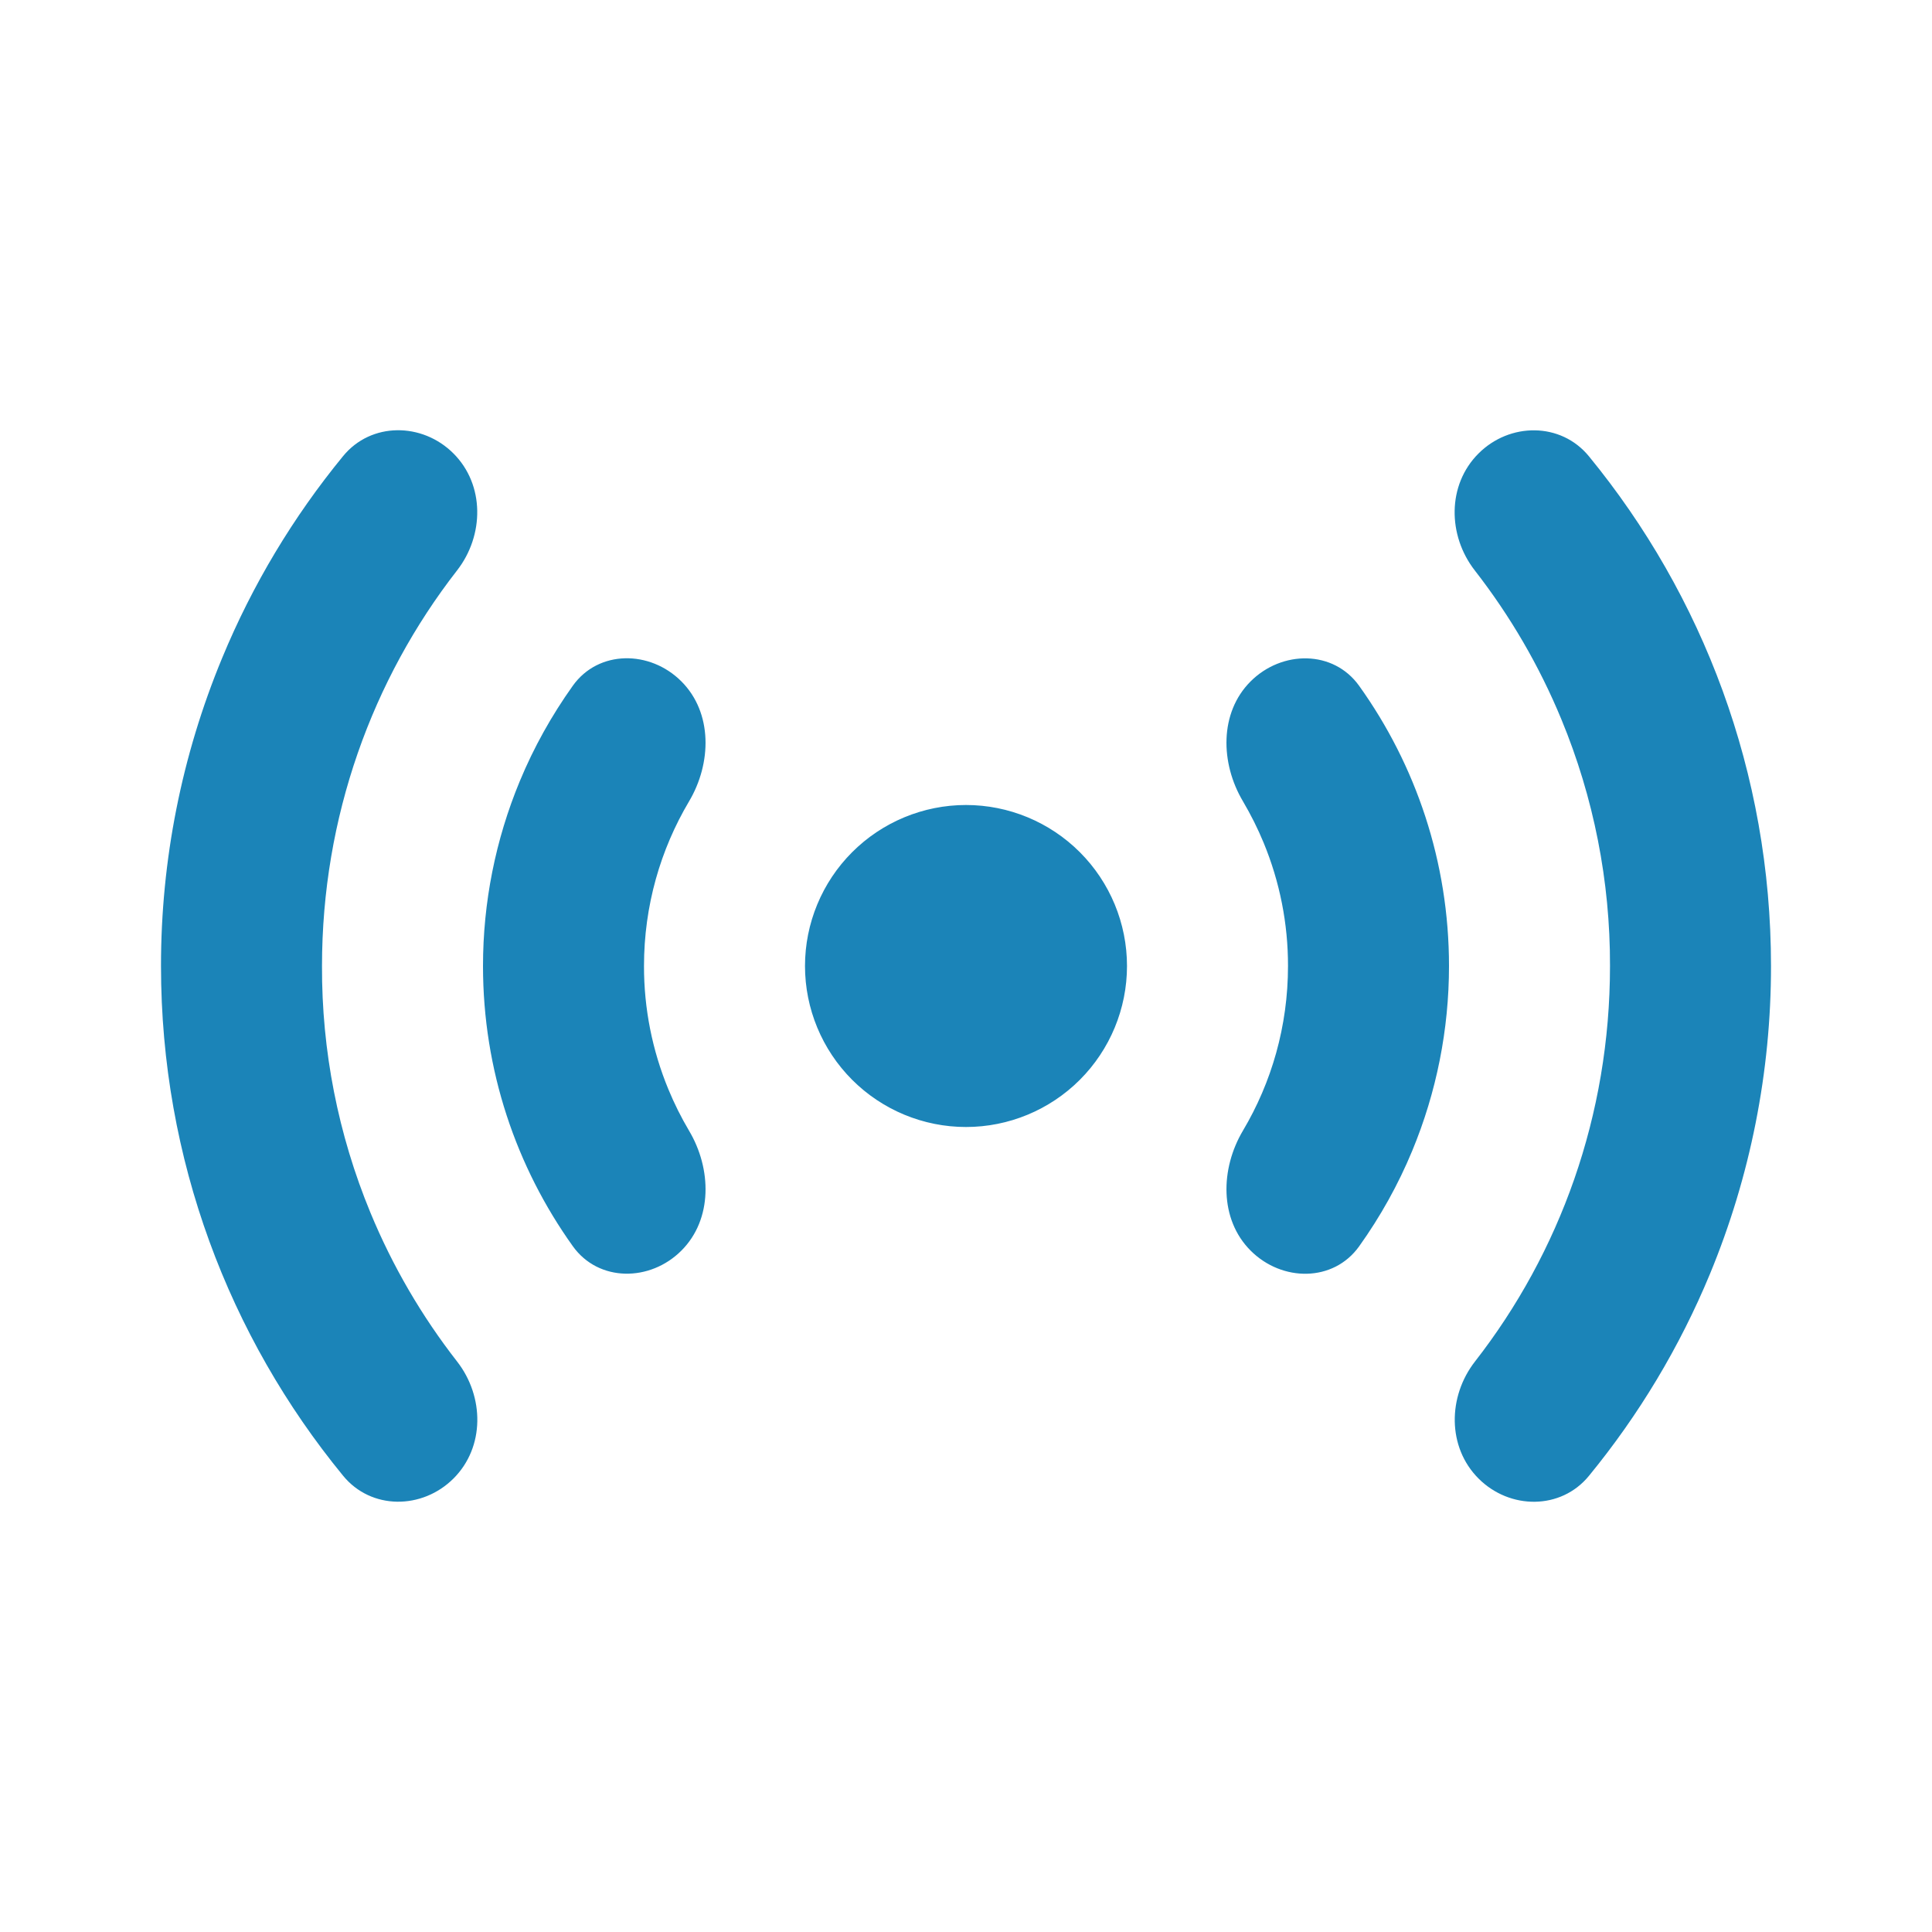 <?xml version="1.0" encoding="UTF-8"?> <svg xmlns="http://www.w3.org/2000/svg" width="24" height="24" viewBox="0 0 24 24" fill="none"> <path d="M5.633 5.633C5.245 5.245 4.61 5.241 4.262 5.666C3.642 6.422 3.135 7.266 2.76 8.173C2.257 9.386 1.999 10.687 2 12C2 14.402 2.848 16.608 4.262 18.332C4.61 18.758 5.245 18.755 5.634 18.366V18.366C6.024 17.976 6.017 17.348 5.678 16.913C5.239 16.35 4.876 15.728 4.602 15.065C4.2 14.093 3.996 13.051 4 12C4 10.15 4.624 8.44 5.677 7.087C6.016 6.652 6.023 6.023 5.633 5.633V5.633ZM19.738 5.668C19.39 5.243 18.755 5.245 18.366 5.634V5.634C17.976 6.024 17.982 6.652 18.321 7.087C18.76 7.651 19.122 8.272 19.396 8.936C19.798 9.907 20.003 10.949 20 12C20 13.858 19.376 15.562 18.323 16.913C17.984 17.348 17.977 17.977 18.367 18.367V18.367C18.755 18.755 19.39 18.759 19.738 18.334C20.358 17.578 20.865 16.734 21.241 15.827C21.743 14.614 22.001 13.313 22 12C22 9.598 21.152 7.393 19.738 5.668ZM8.464 8.464C8.075 8.075 7.436 8.071 7.116 8.518C6.853 8.887 6.631 9.284 6.457 9.704C6.155 10.432 6 11.212 6 12C6 13.294 6.412 14.496 7.116 15.481C7.436 15.928 8.076 15.925 8.465 15.535V15.535C8.854 15.146 8.841 14.518 8.559 14.045C8.462 13.881 8.376 13.709 8.303 13.532C8.102 13.046 7.999 12.526 8 12C8 11.251 8.205 10.553 8.559 9.956C8.841 9.482 8.854 8.854 8.464 8.464V8.464ZM16.884 8.52C16.564 8.072 15.924 8.076 15.535 8.465V8.465C15.146 8.854 15.159 9.482 15.441 9.955C15.538 10.12 15.624 10.291 15.697 10.468C15.898 10.954 16.001 11.475 16 12C16 12.749 15.795 13.448 15.441 14.044C15.159 14.518 15.146 15.146 15.536 15.536V15.536C15.925 15.925 16.564 15.93 16.884 15.482C17.147 15.114 17.369 14.716 17.543 14.296C17.845 13.568 18 12.788 18 12C18 10.706 17.588 9.504 16.884 8.52ZM12 10C11.47 10 10.961 10.211 10.586 10.586C10.211 10.961 10 11.47 10 12C10 12.53 10.211 13.039 10.586 13.414C10.961 13.789 11.47 14 12 14C12.53 14 13.039 13.789 13.414 13.414C13.789 13.039 14 12.53 14 12C14 11.47 13.789 10.961 13.414 10.586C13.039 10.211 12.53 10 12 10Z" fill="#1B84B8"></path> </svg> 